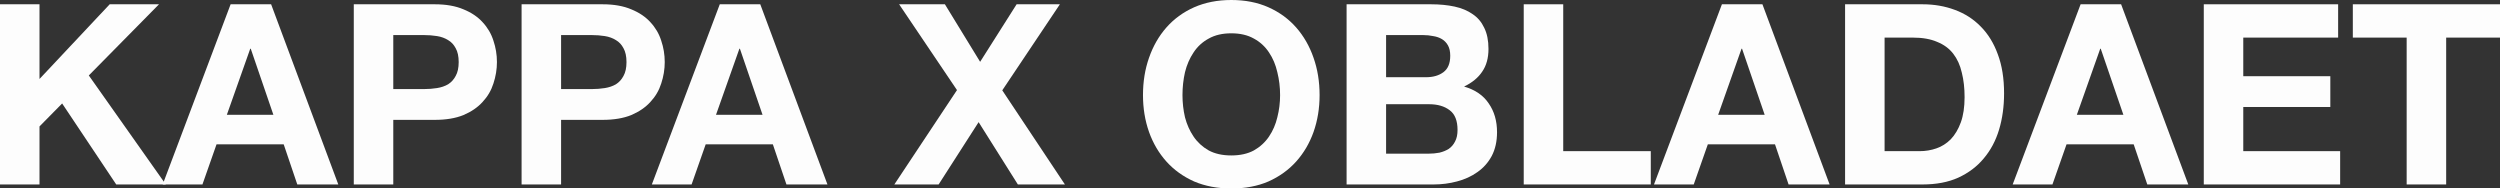 <svg width="1565" height="118" viewBox="0 0 1565 118" fill="none" xmlns="http://www.w3.org/2000/svg">
<rect x="0" y="0" width="1565" height="118" fill="#333333" stroke="none"/>
<path d="M0 2.685H24.726V49.443L68.665 2.685H99.533L55.594 47.232L103.785 115.473H72.76L38.9 64.766L24.726 79.141V115.473H0V2.685Z" fill="#FDFDFD"/>
<path d="M142.005 71.874H171.14L156.966 30.487H156.651L142.005 71.874ZM144.367 2.685H169.723L211.772 115.473H186.102L177.597 90.356H135.548L126.728 115.473H101.845L144.367 2.685Z" fill="#FDFDFD"/>
<path d="M246.195 55.762H265.408C268.243 55.762 270.973 55.551 273.598 55.13C276.223 54.709 278.532 53.919 280.527 52.76C282.522 51.497 284.097 49.759 285.252 47.547C286.512 45.336 287.142 42.44 287.142 38.859C287.142 35.279 286.512 32.383 285.252 30.171C284.097 27.96 282.522 26.275 280.527 25.116C278.532 23.853 276.223 23.01 273.598 22.589C270.973 22.168 268.243 21.957 265.408 21.957H246.195V55.762ZM221.469 2.685H272.18C279.215 2.685 285.199 3.739 290.134 5.845C295.069 7.846 299.058 10.531 302.103 13.901C305.253 17.271 307.51 21.115 308.875 25.432C310.345 29.75 311.08 34.226 311.08 38.859C311.08 43.388 310.345 47.863 308.875 52.286C307.51 56.604 305.253 60.448 302.103 63.818C299.058 67.188 295.069 69.926 290.134 72.032C285.199 74.033 279.215 75.034 272.18 75.034H246.195V115.473H221.469V2.685Z" fill="#FDFDFD"/>
<path d="M351.239 55.762H370.452C373.287 55.762 376.017 55.551 378.642 55.13C381.266 54.709 383.576 53.919 385.571 52.76C387.566 51.497 389.141 49.759 390.296 47.547C391.556 45.336 392.186 42.44 392.186 38.859C392.186 35.279 391.556 32.383 390.296 30.171C389.141 27.96 387.566 26.275 385.571 25.116C383.576 23.853 381.266 23.01 378.642 22.589C376.017 22.168 373.287 21.957 370.452 21.957H351.239V55.762ZM326.513 2.685H377.224C384.259 2.685 390.243 3.739 395.178 5.845C400.113 7.846 404.102 10.531 407.147 13.901C410.297 17.271 412.554 21.115 413.919 25.432C415.389 29.75 416.124 34.226 416.124 38.859C416.124 43.388 415.389 47.863 413.919 52.286C412.554 56.604 410.297 60.448 407.147 63.818C404.102 67.188 400.113 69.926 395.178 72.032C390.243 74.033 384.259 75.034 377.224 75.034H351.239V115.473H326.513V2.685Z" fill="#FDFDFD"/>
<path d="M448.216 71.874H477.352L463.178 30.487H462.863L448.216 71.874ZM450.578 2.685H475.934L517.984 115.473H492.313L483.809 90.356H441.759L432.94 115.473H408.056L450.578 2.685Z" fill="#FDFDFD"/>
<path d="M599.073 56.394L562.851 2.685H591.514L613.562 38.702L636.398 2.685H663.486L627.421 56.551L666.636 115.473H637.186L612.617 76.455L587.577 115.473H559.859L599.073 56.394Z" fill="#FDFDFD"/>
<path d="M740.233 59.553C740.233 64.292 740.758 68.925 741.808 73.454C742.962 77.877 744.747 81.879 747.162 85.459C749.577 89.04 752.727 91.936 756.612 94.147C760.496 96.253 765.221 97.306 770.786 97.306C776.35 97.306 781.075 96.253 784.96 94.147C788.844 91.936 791.994 89.04 794.409 85.459C796.824 81.879 798.556 77.877 799.606 73.454C800.761 68.925 801.338 64.292 801.338 59.553C801.338 54.603 800.761 49.812 799.606 45.178C798.556 40.544 796.824 36.437 794.409 32.857C791.994 29.171 788.844 26.275 784.96 24.169C781.075 21.957 776.35 20.851 770.786 20.851C765.221 20.851 760.496 21.957 756.612 24.169C752.727 26.275 749.577 29.171 747.162 32.857C744.747 36.437 742.962 40.544 741.808 45.178C740.758 49.812 740.233 54.603 740.233 59.553ZM715.507 59.553C715.507 51.128 716.767 43.335 719.287 36.174C721.806 28.908 725.429 22.589 730.153 17.218C734.878 11.847 740.653 7.635 747.477 4.581C754.407 1.527 762.176 0 770.786 0C779.5 0 787.269 1.527 794.094 4.581C800.918 7.635 806.693 11.847 811.418 17.218C816.142 22.589 819.765 28.908 822.284 36.174C824.804 43.335 826.064 51.128 826.064 59.553C826.064 67.767 824.804 75.455 822.284 82.616C819.765 89.672 816.142 95.832 811.418 101.098C806.693 106.363 800.918 110.523 794.094 113.577C787.269 116.526 779.5 118 770.786 118C762.176 118 754.407 116.526 747.477 113.577C740.653 110.523 734.878 106.363 730.153 101.098C725.429 95.832 721.806 89.672 719.287 82.616C716.767 75.455 715.507 67.767 715.507 59.553Z" fill="#FDFDFD"/>
<path d="M867.692 48.337H892.732C897.142 48.337 900.764 47.284 903.599 45.178C906.434 43.072 907.851 39.649 907.851 34.91C907.851 32.278 907.379 30.119 906.434 28.434C905.489 26.749 904.229 25.432 902.654 24.485C901.079 23.537 899.242 22.905 897.142 22.589C895.147 22.168 893.047 21.957 890.843 21.957H867.692V48.337ZM842.966 2.685H895.882C901.237 2.685 906.119 3.159 910.529 4.107C914.938 5.055 918.718 6.635 921.868 8.846C925.018 10.952 927.433 13.796 929.112 17.376C930.897 20.957 931.79 25.38 931.79 30.645C931.79 36.332 930.477 41.071 927.852 44.862C925.333 48.653 921.553 51.76 916.513 54.182C923.443 56.183 928.587 59.711 931.947 64.766C935.412 69.715 937.144 75.718 937.144 82.774C937.144 88.46 936.042 93.41 933.837 97.623C931.632 101.73 928.64 105.1 924.86 107.732C921.185 110.365 916.933 112.313 912.104 113.577C907.379 114.841 902.497 115.473 897.457 115.473H842.966V2.685ZM867.692 96.201H894.15C896.565 96.201 898.875 95.99 901.079 95.569C903.284 95.042 905.227 94.253 906.906 93.2C908.586 92.041 909.899 90.514 910.844 88.618C911.894 86.723 912.419 84.301 912.419 81.352C912.419 75.56 910.791 71.453 907.536 69.031C904.282 66.503 899.977 65.24 894.622 65.24H867.692V96.201Z" fill="#FDFDFD"/>
<path d="M953.854 2.685H978.58V94.621H1033.39V115.473H953.854V2.685Z" fill="#FDFDFD"/>
<path d="M1075.56 71.874H1104.69L1090.52 30.487H1090.2L1075.56 71.874ZM1077.92 2.685H1103.28L1145.33 115.473H1119.65L1111.15 90.356H1069.1L1060.28 115.473H1035.4L1077.92 2.685Z" fill="#FDFDFD"/>
<path d="M1179.75 94.621H1201.8C1205.37 94.621 1208.83 94.042 1212.19 92.883C1215.55 91.725 1218.54 89.829 1221.17 87.197C1223.79 84.459 1225.89 80.931 1227.47 76.613C1229.04 72.295 1229.83 67.03 1229.83 60.817C1229.83 55.13 1229.25 50.022 1228.1 45.494C1227.05 40.86 1225.26 36.911 1222.74 33.647C1220.22 30.382 1216.86 27.907 1212.66 26.222C1208.57 24.432 1203.48 23.537 1197.39 23.537H1179.75V94.621ZM1155.02 2.685H1203.53C1210.77 2.685 1217.49 3.844 1223.69 6.161C1229.99 8.477 1235.39 11.953 1239.91 16.586C1244.53 21.22 1248.1 27.012 1250.62 33.962C1253.24 40.913 1254.55 49.075 1254.55 58.447C1254.55 66.661 1253.5 74.244 1251.41 81.194C1249.31 88.145 1246.1 94.147 1241.8 99.202C1237.6 104.257 1232.3 108.259 1225.89 111.207C1219.59 114.051 1212.14 115.473 1203.53 115.473H1155.02V2.685Z" fill="#FDFDFD"/>
<path d="M1300.1 71.874H1329.24L1315.06 30.487H1314.75L1300.1 71.874ZM1302.46 2.685H1327.82L1369.87 115.473H1344.2L1335.69 90.356H1293.65L1284.83 115.473H1259.94L1302.46 2.685Z" fill="#FDFDFD"/>
<path d="M1379.57 2.685H1463.67V23.537H1404.29V47.706H1458.78V66.977H1404.29V94.621H1464.93V115.473H1379.57V2.685Z" fill="#FDFDFD"/>
<path d="M1506.57 23.537H1472.87V2.685H1565V23.537H1531.3V115.473H1506.57V23.537Z" fill="#FDFDFD"/>
</svg>
